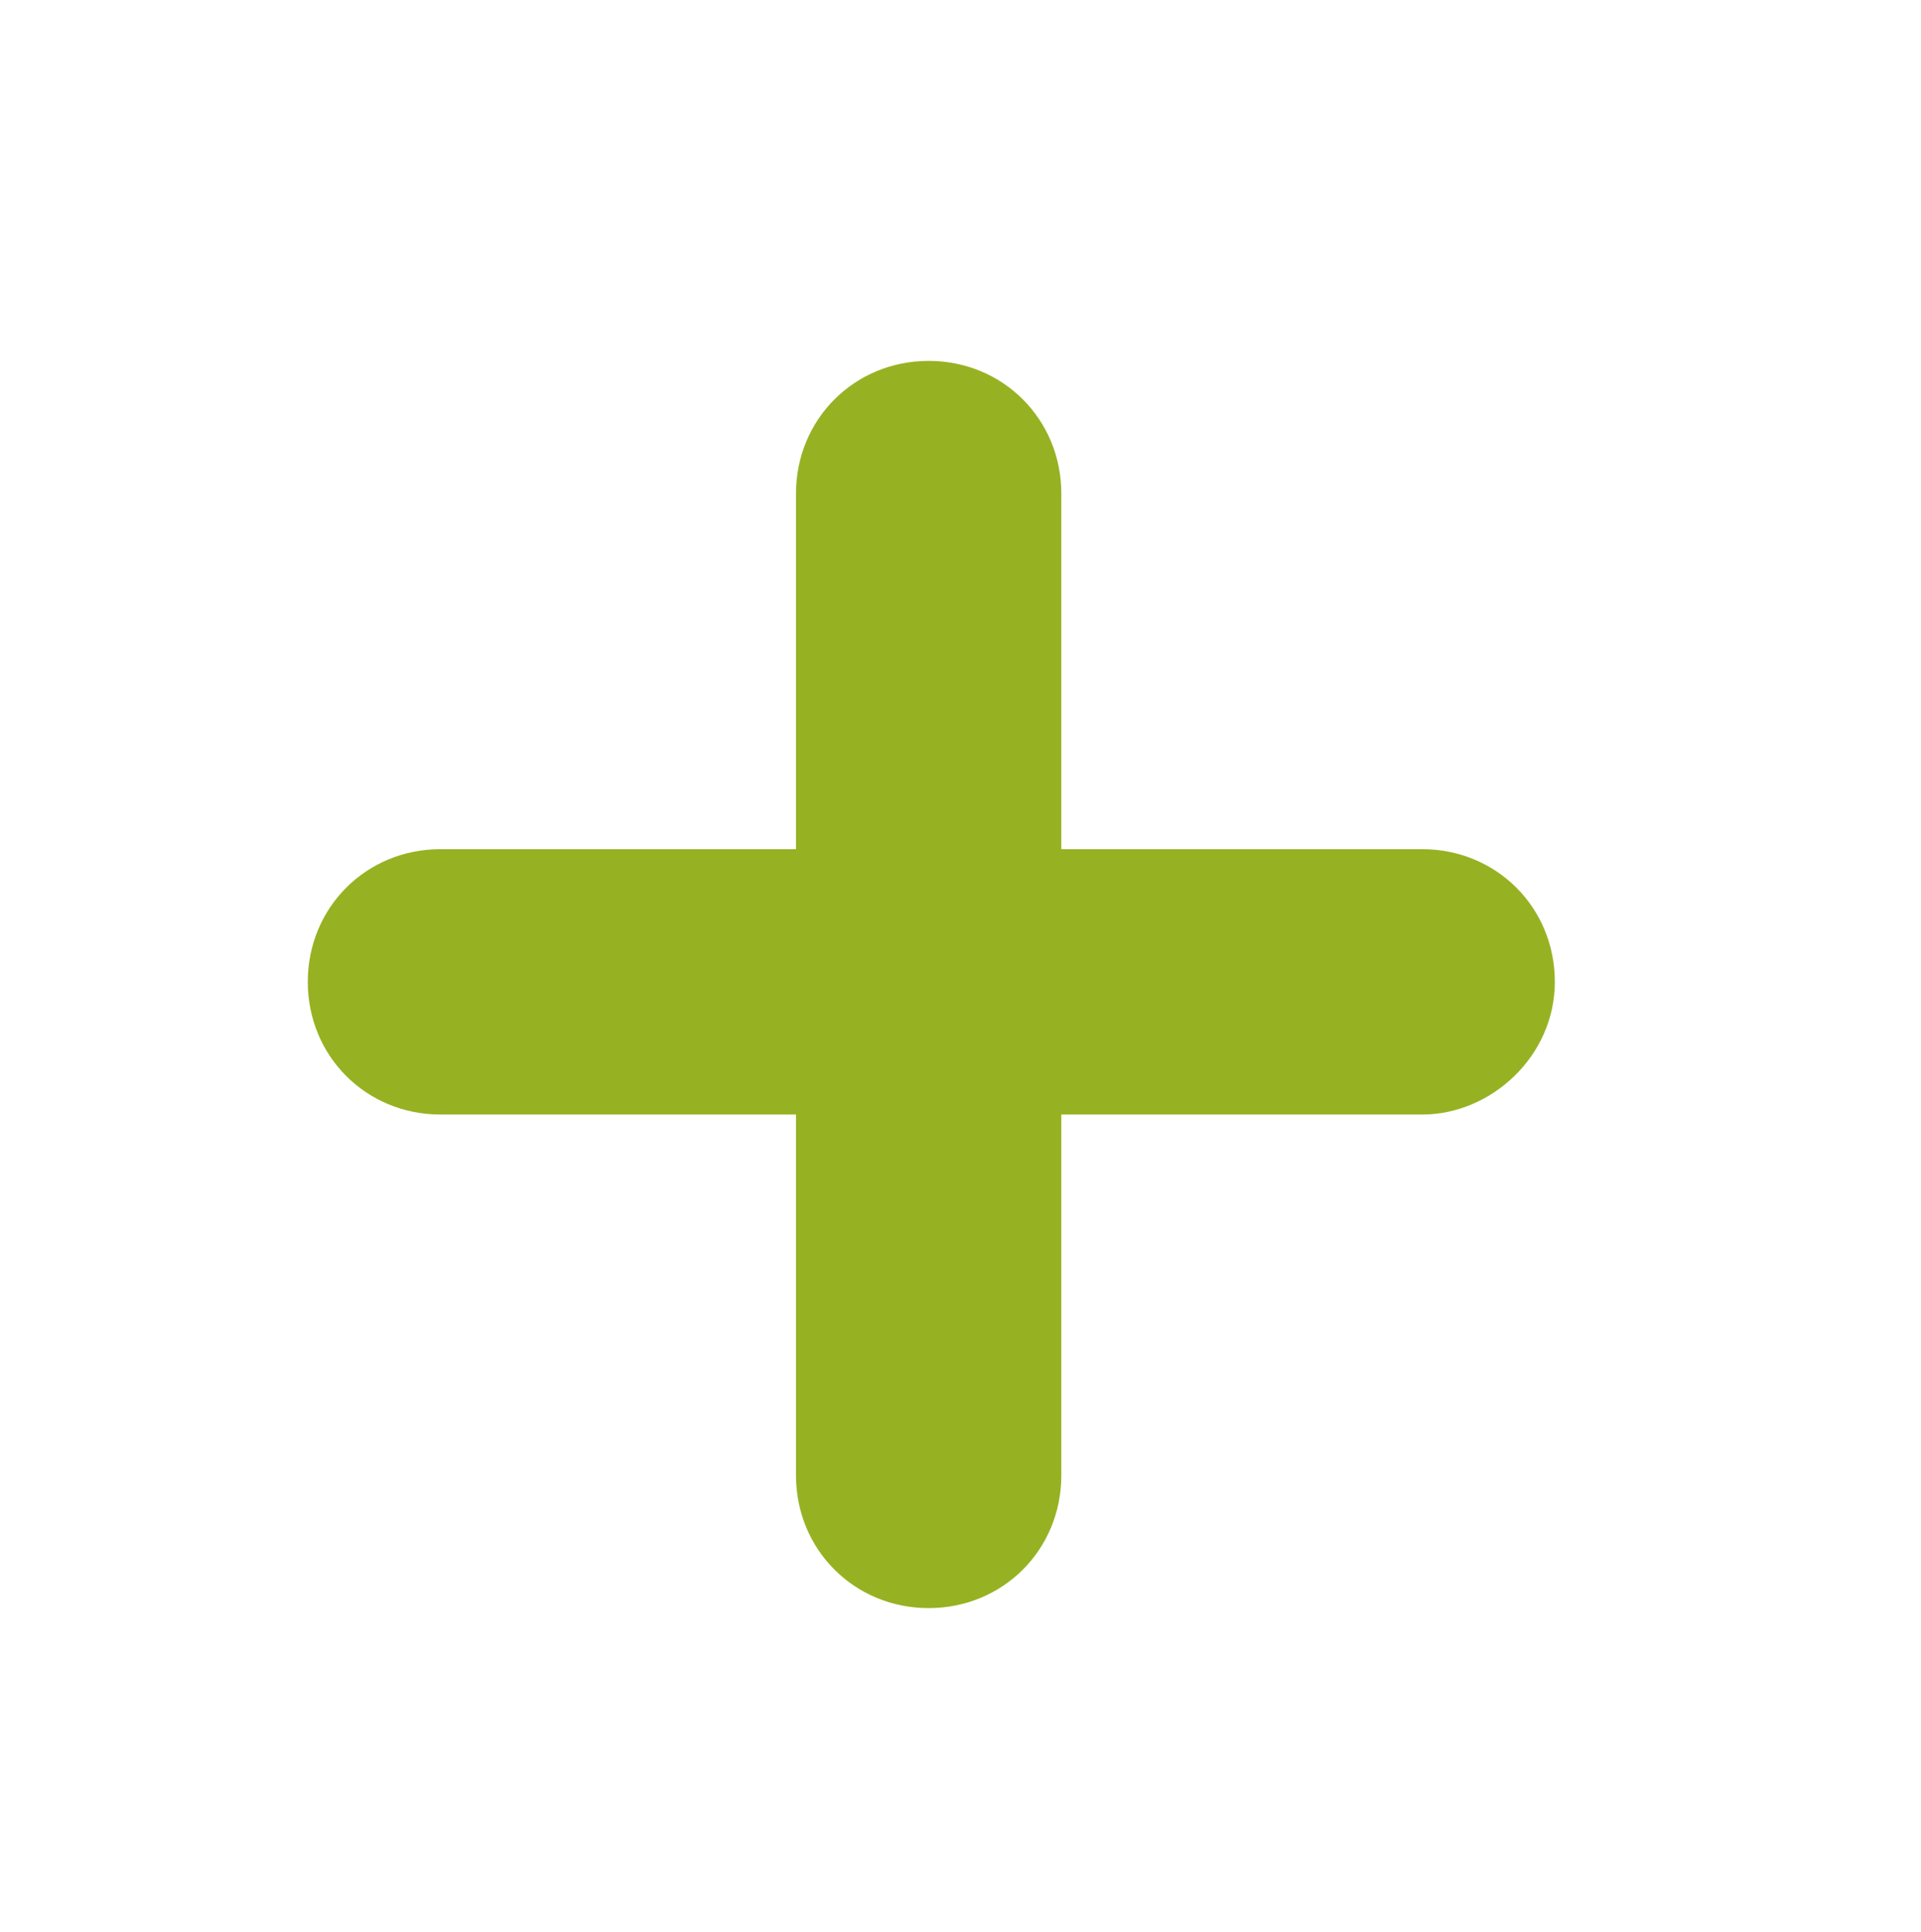 <?xml version="1.0" encoding="utf-8"?>
<!-- Generator: Adobe Illustrator 25.1.0, SVG Export Plug-In . SVG Version: 6.00 Build 0)  -->
<svg version="1.1" xmlns="http://www.w3.org/2000/svg" xmlns:xlink="http://www.w3.org/1999/xlink" x="0px" y="0px"
	 viewBox="0 0 36.2 36.4" style="enable-background:new 0 0 36.2 36.4;" xml:space="preserve">
<style type="text/css">
	.st0{fill:#FFFFFF;}
	.st1{fill:#912557;}
	.st2{fill:#96B223;}
	.st3{clip-path:url(#SVGID_2_);fill:url(#SVGID_3_);}
	.st4{clip-path:url(#SVGID_2_);}
	.st5{fill:#F2F1EF;}
	.st6{fill:#F2F6E5;}
	.st7{fill:#FFFFFF;stroke:#96B223;stroke-linecap:round;stroke-miterlimit:10;}
	.st8{clip-path:url(#SVGID_5_);fill:#F2F1EF;}
	.st9{fill:#F4F2F3;}
	.st10{clip-path:url(#SVGID_7_);}
	.st11{clip-path:url(#SVGID_9_);}
	.st12{fill:#FFFFFF;stroke:#912557;stroke-linecap:round;stroke-miterlimit:10;}
	.st13{fill:none;stroke:#96B223;stroke-width:5;stroke-miterlimit:10;}
	.st14{fill:none;stroke:#96B223;stroke-width:5;stroke-linecap:round;stroke-linejoin:round;stroke-miterlimit:10;}
	.st15{fill:none;stroke:#96B223;stroke-width:5;stroke-linecap:round;stroke-miterlimit:10;}
	.st16{clip-path:url(#SVGID_11_);fill:url(#SVGID_12_);}
	.st17{clip-path:url(#SVGID_11_);}
</style>
<g id="Vorlage">
</g>
<g id="Hintergrund">
</g>
<g id="Ebene_4">
</g>
<g id="Ebene_1">
	<g>
		<path class="st2" d="M26.8,21H8.3c-1.4,0-2.5-1.1-2.5-2.5v0c0-1.4,1.1-2.5,2.5-2.5h18.5c1.4,0,2.5,1.1,2.5,2.5v0
			C29.3,19.9,28.1,21,26.8,21z"/>
		<path class="st2" d="M20,9.3v18.5c0,1.4-1.1,2.5-2.5,2.5h0c-1.4,0-2.5-1.1-2.5-2.5V9.3c0-1.4,1.1-2.5,2.5-2.5h0
			C18.9,6.8,20,7.9,20,9.3z"/>
	</g>
</g>
</svg>
